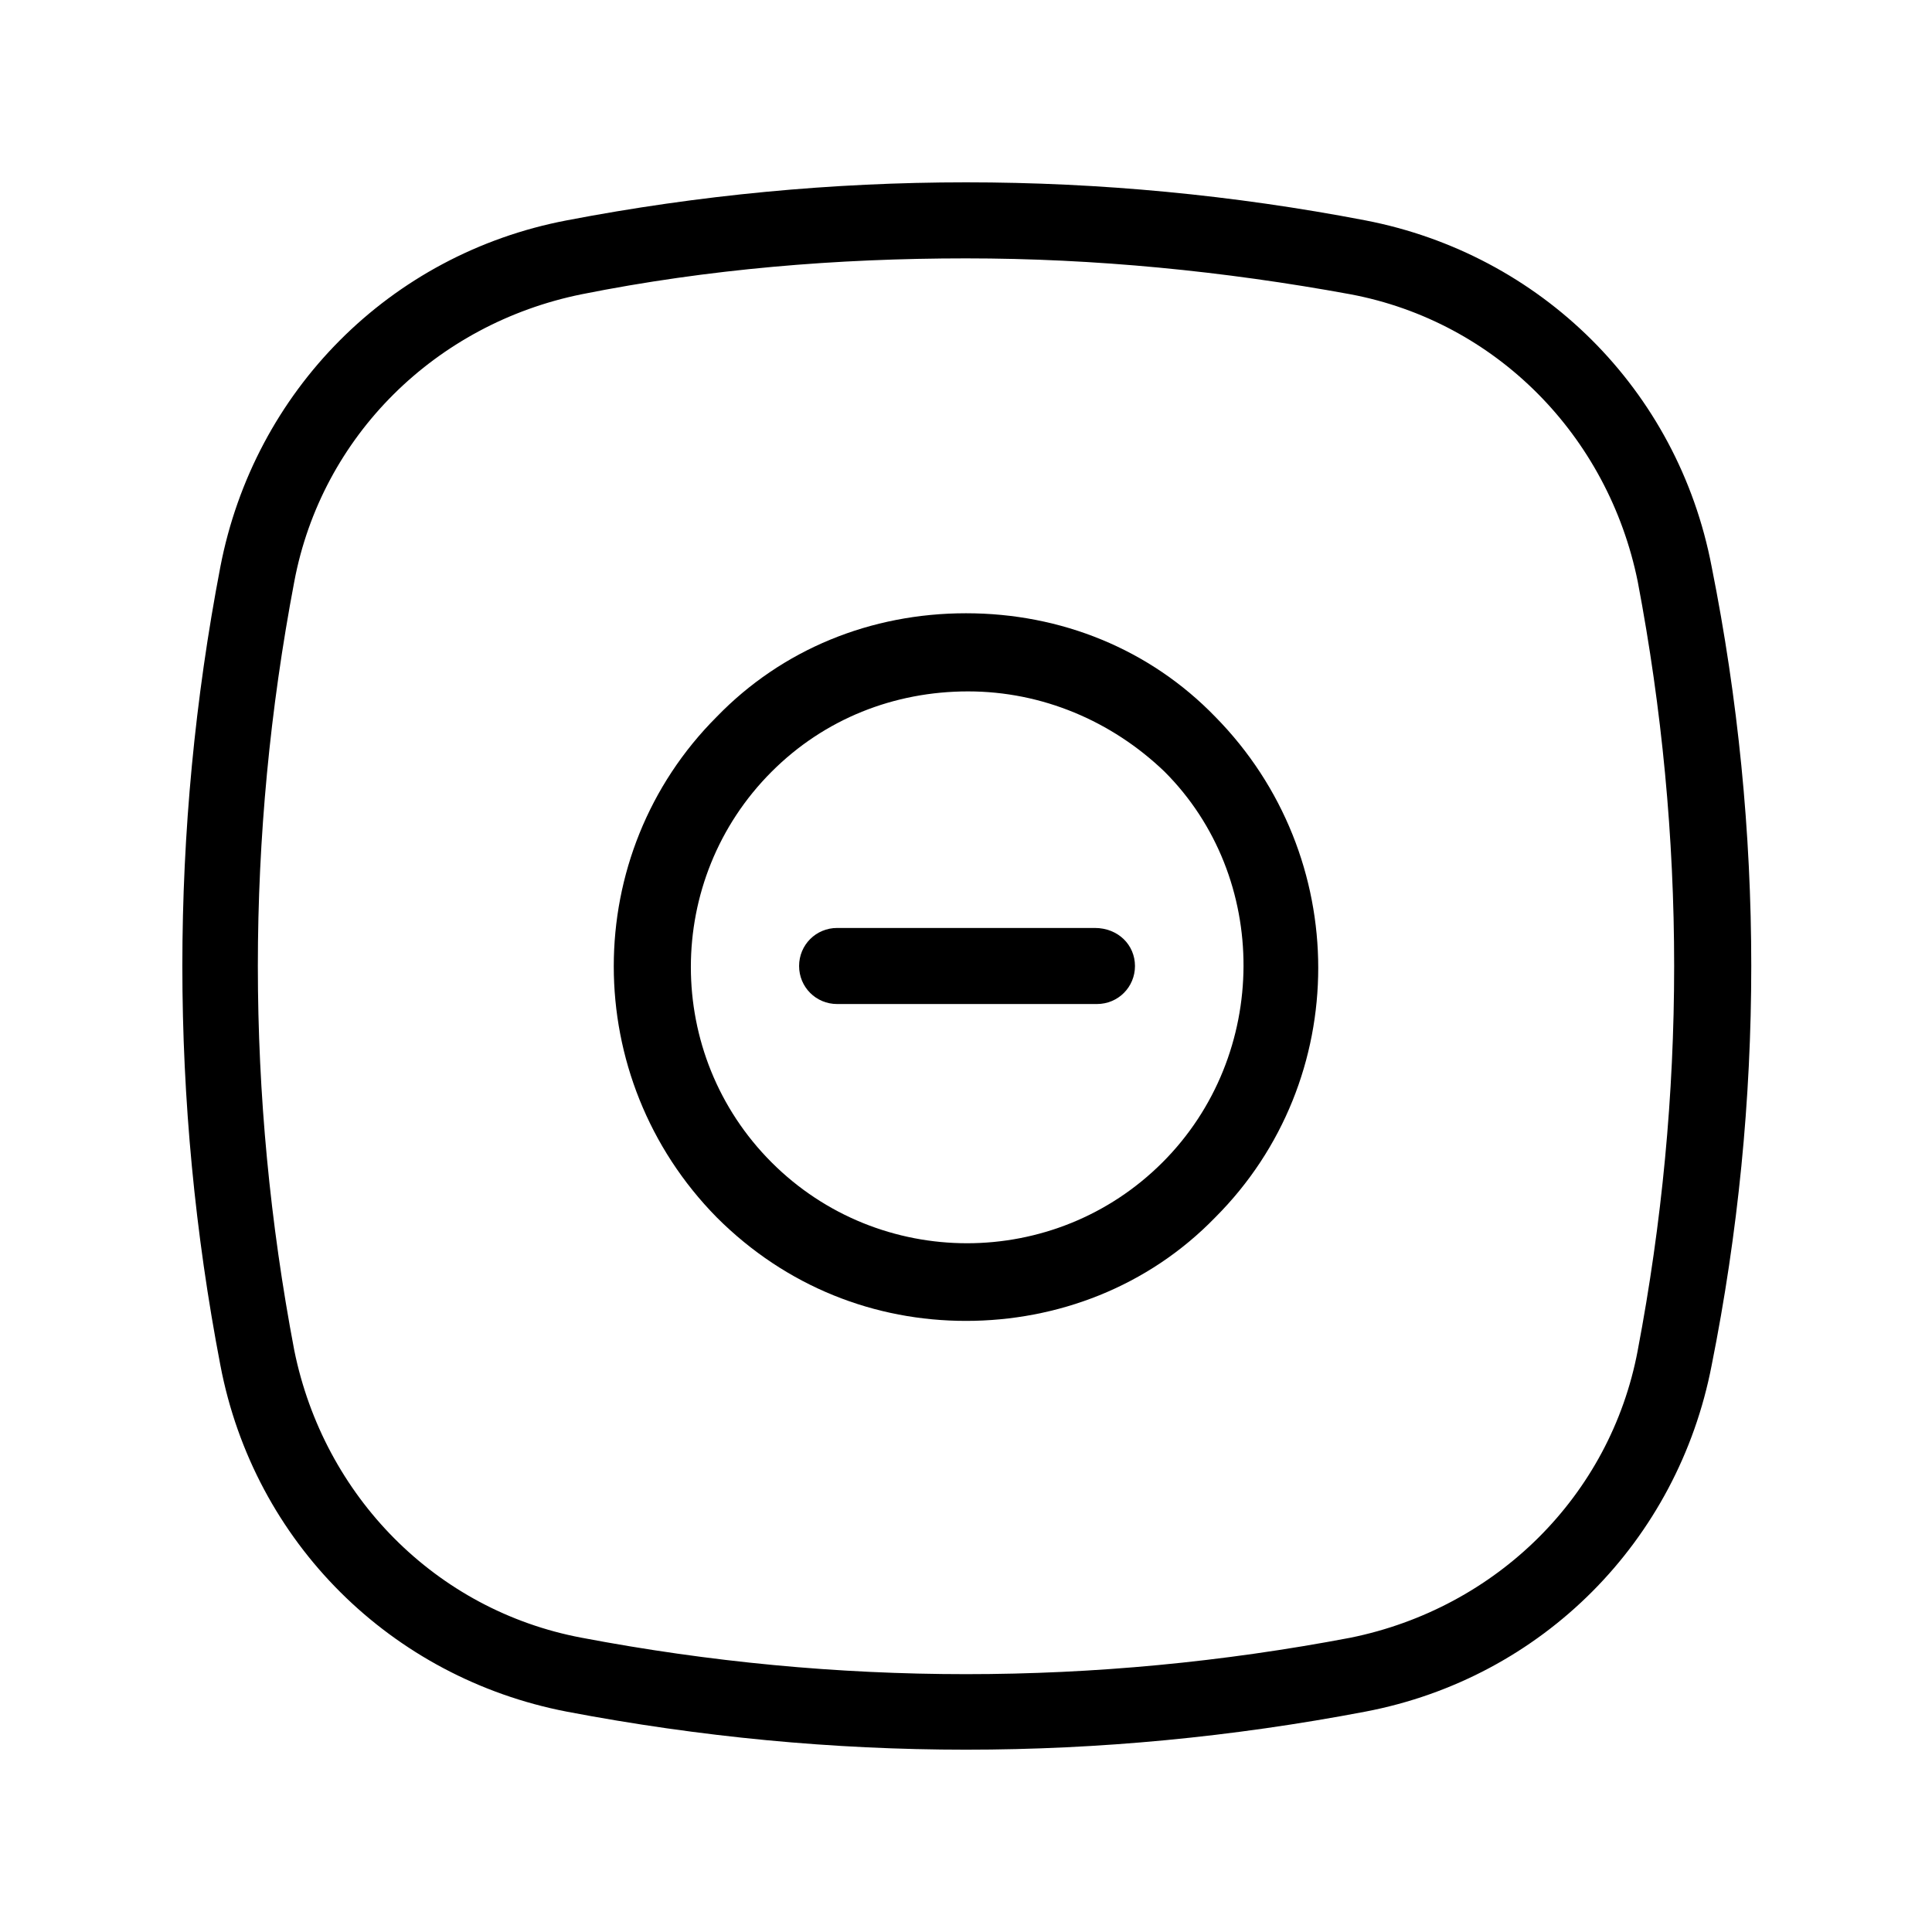 <?xml version="1.0" encoding="UTF-8"?>
<!-- Uploaded to: SVG Repo, www.svgrepo.com, Generator: SVG Repo Mixer Tools -->
<svg fill="#000000" width="800px" height="800px" version="1.1" viewBox="144 144 512 512" xmlns="http://www.w3.org/2000/svg">
 <g>
  <path d="m400 306.52c-25.191 0-48.703 9.516-66.055 27.43-36.387 36.387-36.387 95.723 0 132.67 18.473 18.473 41.984 27.43 66.055 27.43s48.141-8.957 66.055-27.43c36.387-36.387 36.387-95.723 0-132.67-17.355-17.914-40.867-27.43-66.055-27.43zm52.059 145.54c-28.551 28.551-75.012 28.551-103.56 0-28.551-28.551-28.551-75.012 0-103.56 13.996-13.996 32.469-21.273 52.059-21.273 19.594 0 38.066 7.836 52.059 21.273 27.996 27.992 27.996 75.012-0.555 103.56z"/>
  <path d="m434.14 389.92h-68.293c-5.598 0-10.078 4.477-10.078 10.078 0 5.598 4.477 10.078 10.078 10.078h68.855c5.598 0 10.078-4.477 10.078-10.078-0.004-5.598-4.481-10.078-10.641-10.078z"/>
  <path d="m597.61 294.2c-8.957-47.023-45.344-82.848-91.805-91.805-69.973-13.434-141.62-13.434-211.6 0-47.023 8.957-82.848 45.344-91.805 91.805-13.434 69.973-13.434 141.62 0 211.6 8.957 47.023 45.344 82.848 91.805 91.805 35.266 6.719 70.535 10.078 105.8 10.078s70.535-3.359 105.8-10.078c47.023-8.957 82.848-45.344 91.805-91.805 13.992-69.977 13.992-141.63 0-211.6zm-19.594 207.68c-7.277 38.625-37.504 68.293-76.133 76.133-67.734 12.875-136.03 12.875-203.76 0-38.625-7.277-68.293-37.504-76.133-76.133-12.875-67.734-12.875-136.03 0-203.76 7.277-38.625 37.504-68.293 76.133-76.133 33.586-6.719 67.734-9.516 101.88-9.516s68.293 3.359 101.88 9.516c38.625 7.277 68.293 37.504 76.133 76.133 12.871 67.734 12.871 136.03-0.004 203.76z"/>
 </g>
</svg>